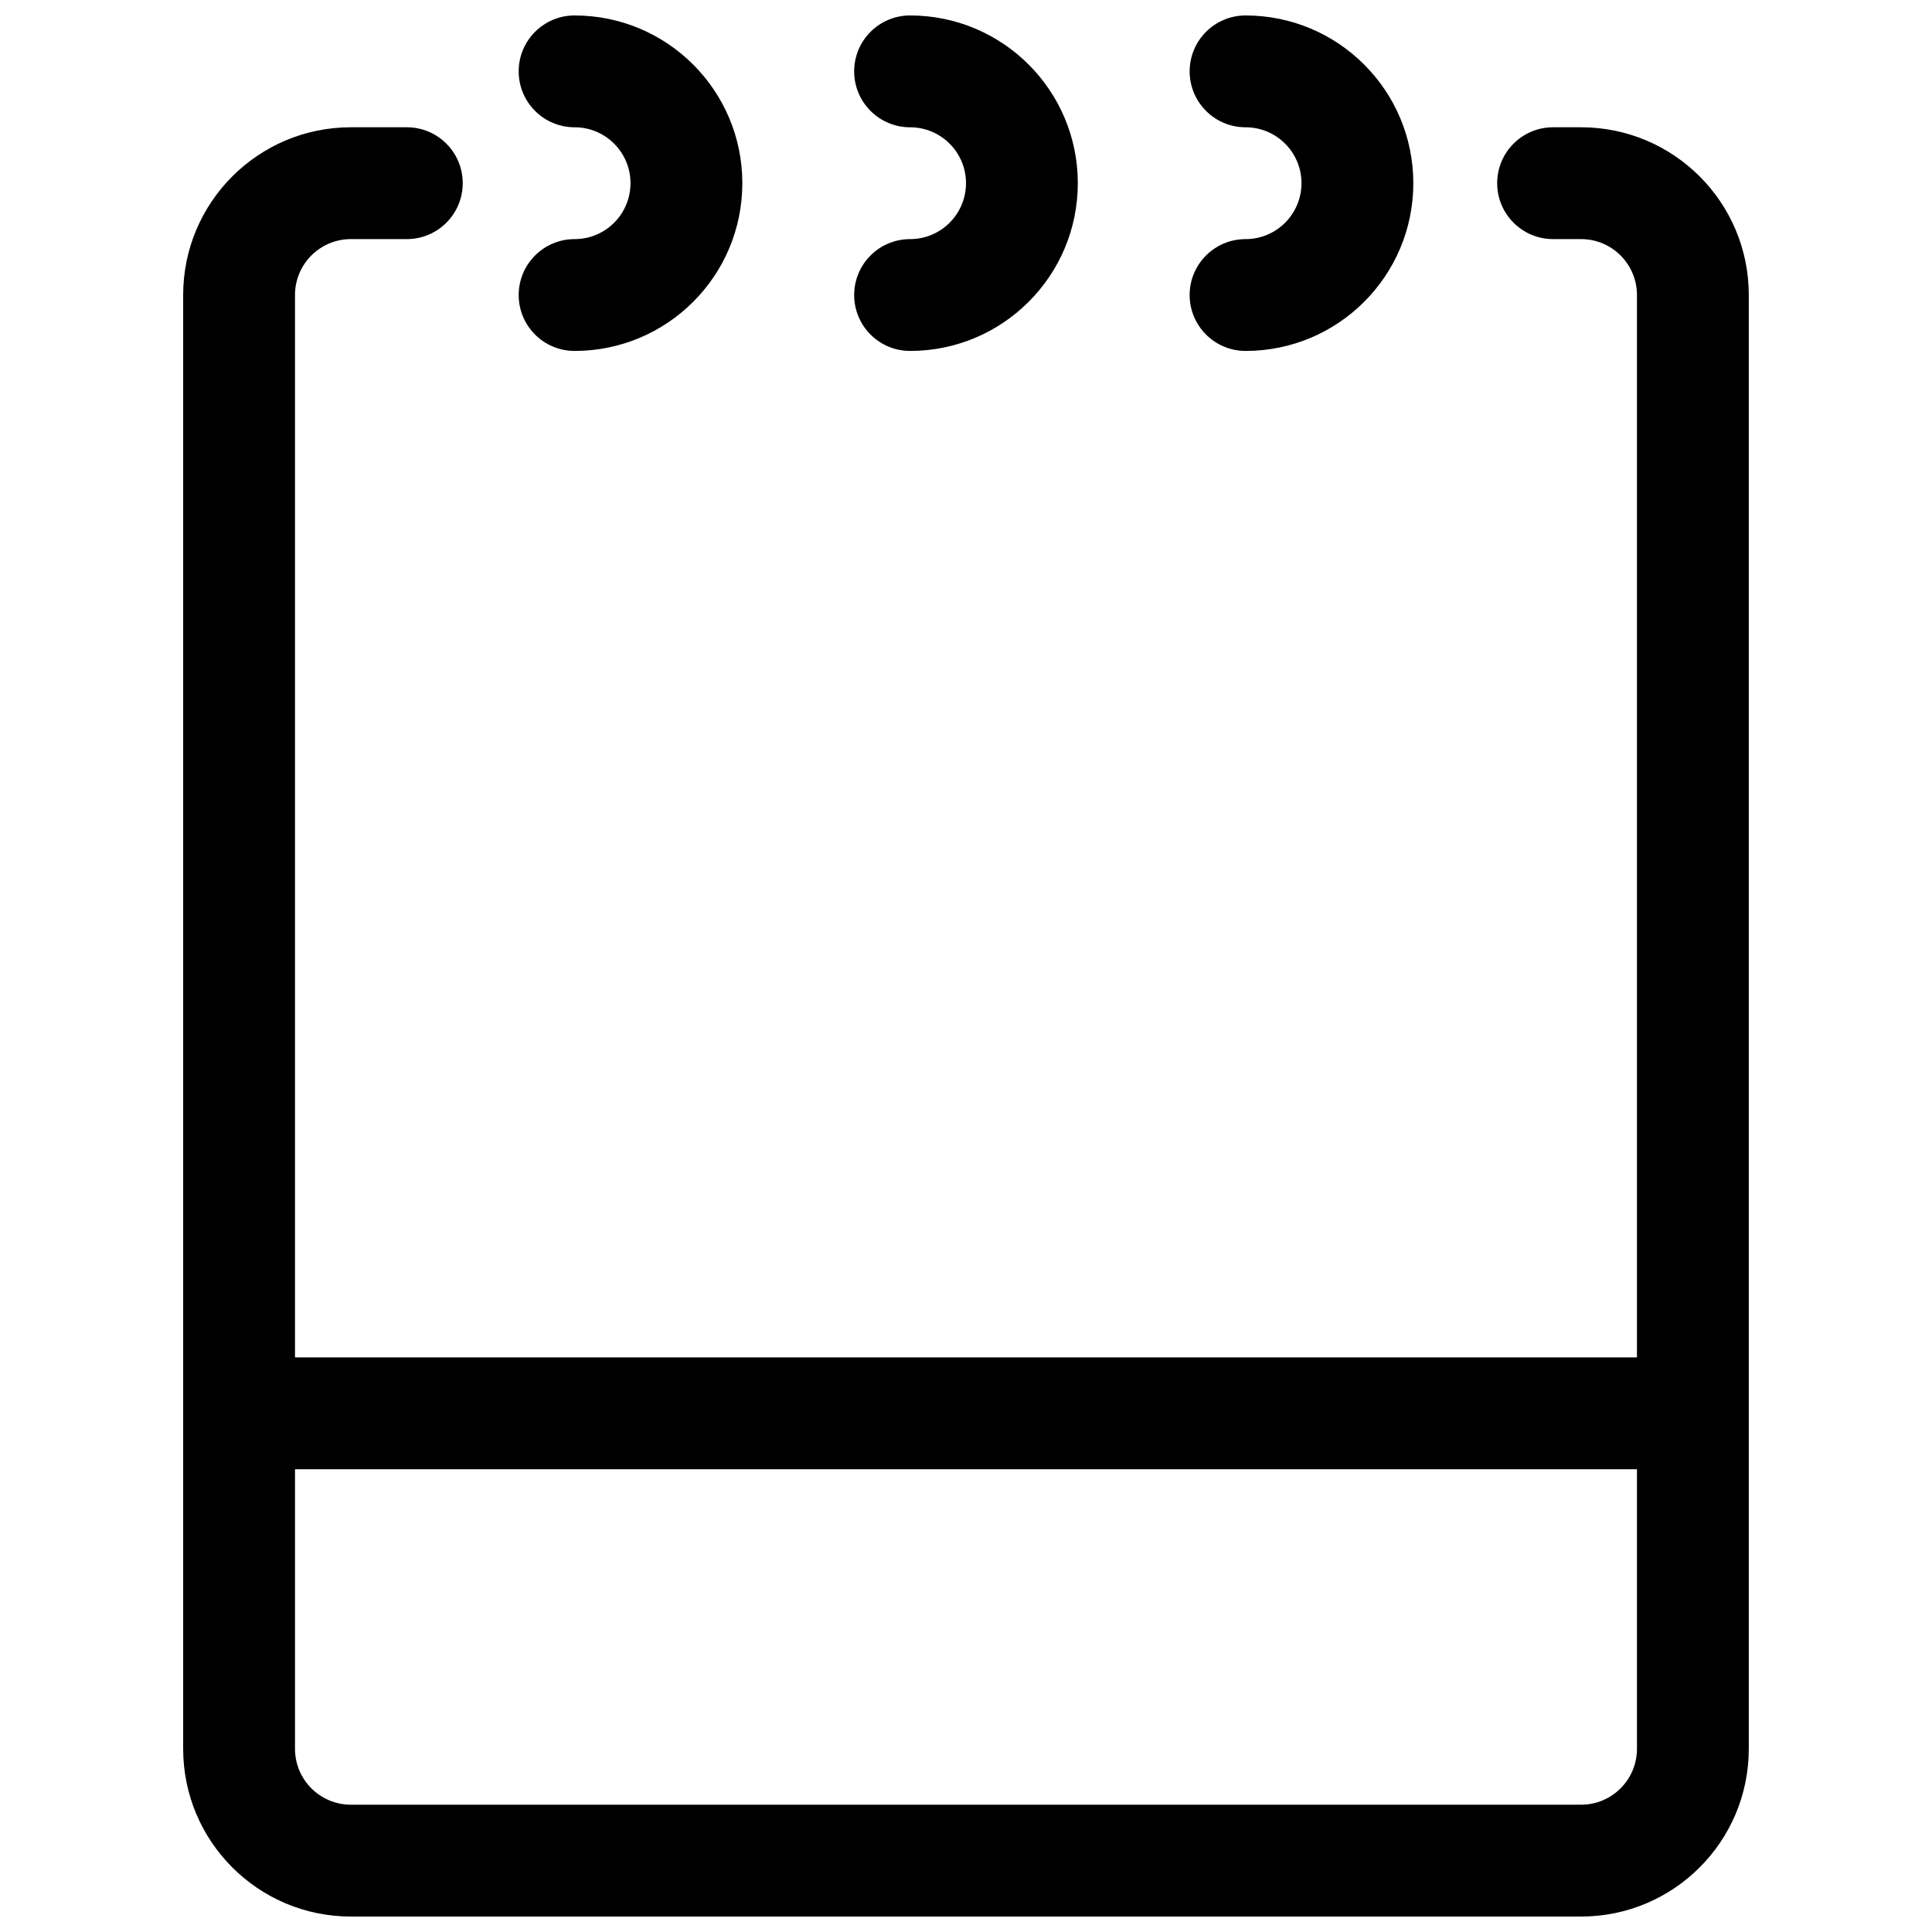 <?xml version="1.0" encoding="UTF-8"?>
<!-- Uploaded to: SVG Repo, www.svgrepo.com, Generator: SVG Repo Mixer Tools -->
<svg width="800px" height="800px" version="1.1" viewBox="144 144 512 512" xmlns="http://www.w3.org/2000/svg">
 <defs>
  <clipPath id="a">
   <path d="m192 148.09h416v503.81h-416z"/>
  </clipPath>
 </defs>
 <g clip-path="url(#a)">
  <path d="m474.09 237c-8.184 0-14.82-6.633-14.82-14.816s6.637-14.816 14.82-14.816 14.816-6.637 14.816-14.82-6.633-14.816-14.816-14.816-14.82-6.637-14.82-14.82 6.637-14.816 14.82-14.816c24.551 0 44.453 19.902 44.453 44.453s-19.902 44.453-44.453 44.453zm-251.91 266.72h355.63v-281.54c0-8.184-6.633-14.816-14.816-14.816h-7.41c-8.184 0-14.816-6.637-14.816-14.82s6.633-14.816 14.816-14.816h7.41c24.551 0 44.453 19.902 44.453 44.453v385.27c0 24.551-19.902 44.453-44.453 44.453h-326c-24.551 0-44.453-19.902-44.453-44.453v-385.27c0-24.551 19.902-44.453 44.453-44.453h14.82c8.184 0 14.816 6.633 14.816 14.816s-6.633 14.82-14.816 14.82h-14.82c-8.184 0-14.816 6.633-14.816 14.816zm0 103.73c0 8.184 6.633 14.816 14.816 14.816h326c8.184 0 14.816-6.633 14.816-14.816v-74.09h-355.63zm163-370.45c-8.184 0-14.816-6.633-14.816-14.816s6.633-14.816 14.816-14.816c8.184 0 14.82-6.637 14.82-14.82s-6.637-14.816-14.82-14.816c-8.184 0-14.816-6.637-14.816-14.82s6.633-14.816 14.816-14.816c24.551 0 44.453 19.902 44.453 44.453s-19.902 44.453-44.453 44.453zm-88.906 0c-8.184 0-14.816-6.633-14.816-14.816s6.633-14.816 14.816-14.816c8.184 0 14.816-6.637 14.816-14.82s-6.633-14.816-14.816-14.816c-8.184 0-14.816-6.637-14.816-14.82s6.633-14.816 14.816-14.816c24.551 0 44.453 19.902 44.453 44.453s-19.902 44.453-44.453 44.453z"/>
 </g>
</svg>